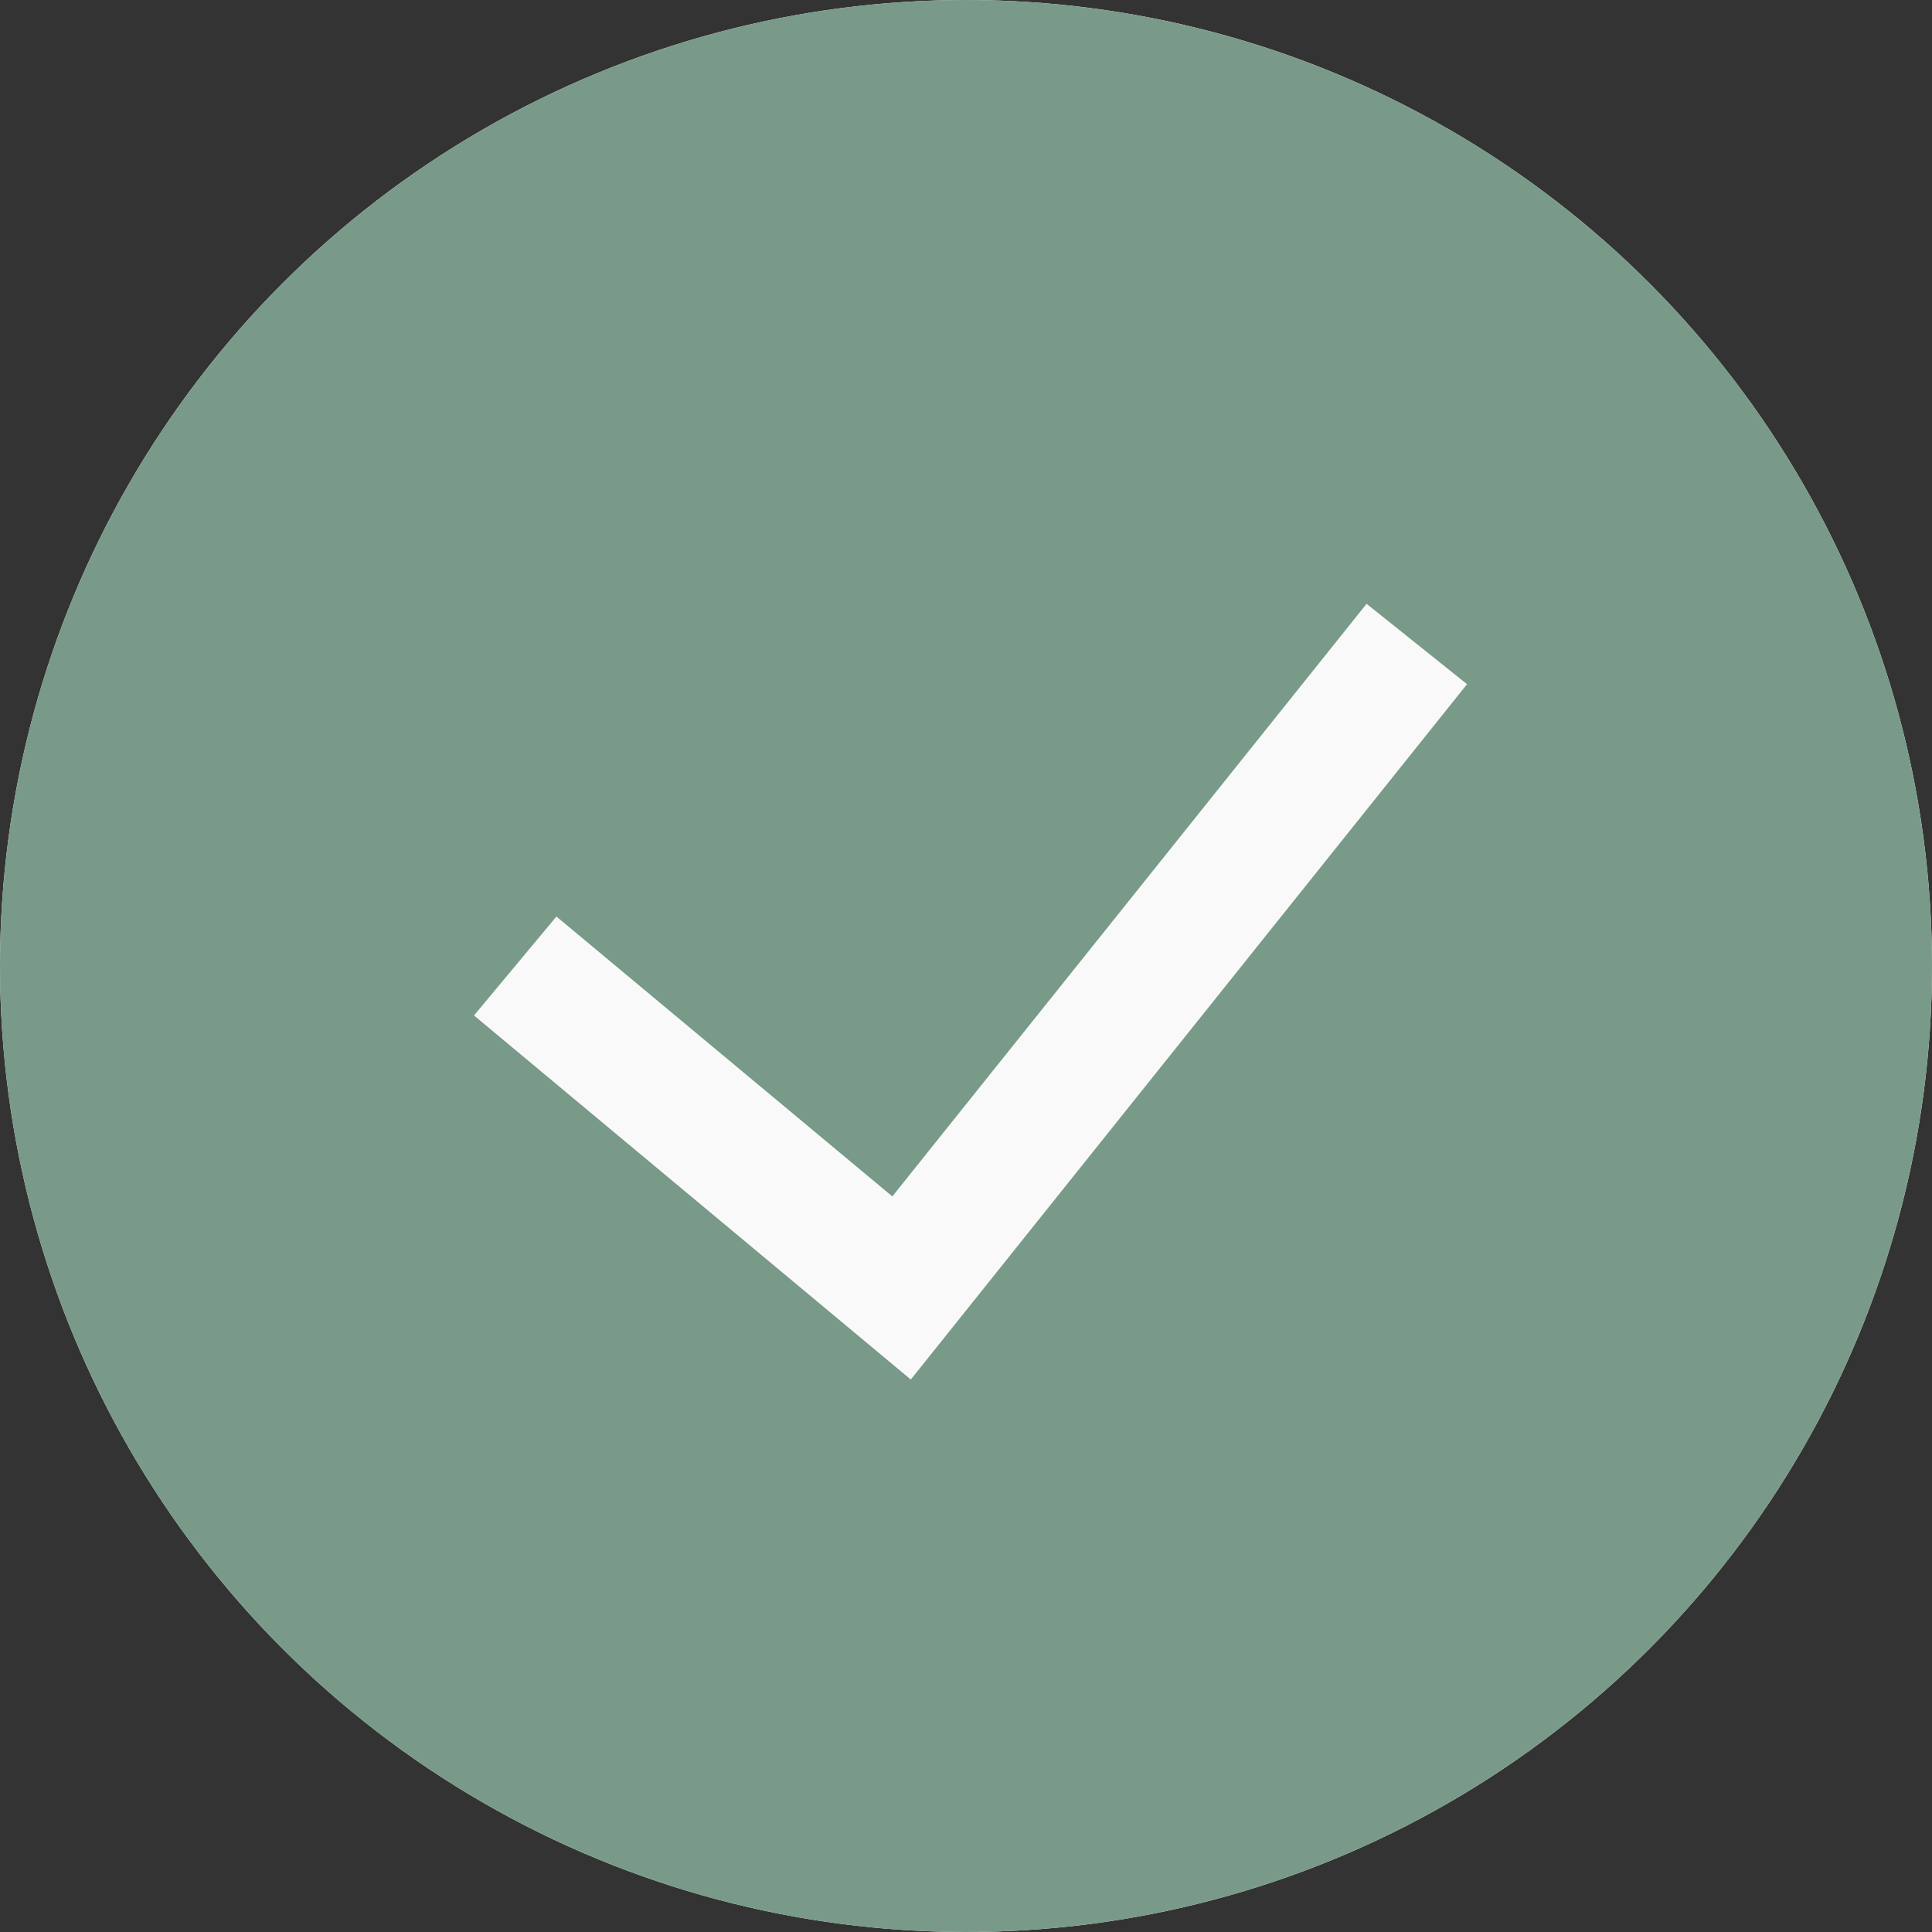 <?xml version="1.0" encoding="UTF-8"?> <svg xmlns="http://www.w3.org/2000/svg" width="60" height="60" viewBox="0 0 60 60" fill="none"><rect x="0" y="0" width="60" height="60" fill="#333333" stroke="none"/> <circle cx="30" cy="30" r="30" fill="#F8F9F8"></circle> <path fill-rule="evenodd" clip-rule="evenodd" d="M2.98547e-08 30C2.19368e-08 22.044 3.161 14.413 8.787 8.787C14.413 3.161 22.044 -2.19368e-08 30 -2.98547e-08C37.956 -3.77727e-08 45.587 3.161 51.213 8.787C56.839 14.413 60 22.044 60 30C60 37.956 56.839 45.587 51.213 51.213C45.587 56.839 37.956 60 30 60C22.044 60 14.413 56.839 8.787 51.213C3.161 45.587 3.77727e-08 37.956 2.98547e-08 30H2.98547e-08ZM28.288 42.84L45.56 21.248L42.44 18.752L27.712 37.156L17.28 28.464L14.72 31.536L28.288 42.844L28.288 42.84Z" fill="#799A89"></path> </svg> 
